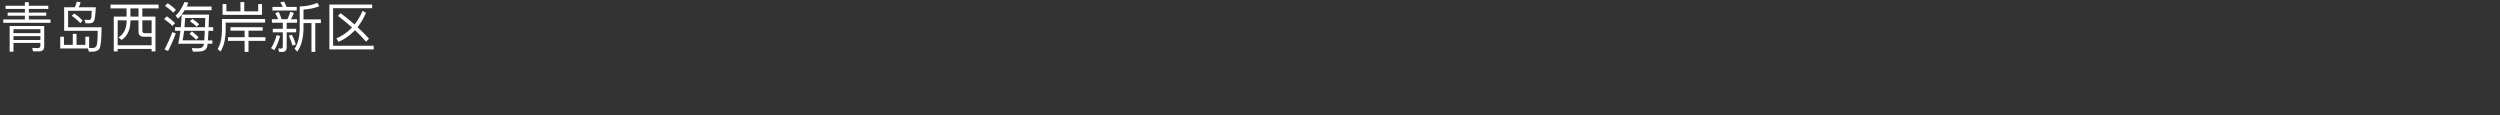 <?xml version="1.0" encoding="UTF-8"?><svg id="_图层_1" xmlns="http://www.w3.org/2000/svg" viewBox="0 0 1300 60"><rect x="0" y="0" width="1300" height="60" fill="#333333" stroke="none"/><defs><style>.cls-1{fill:none;}.cls-2{fill:#fff;}</style></defs><rect class="cls-1" width="1300" height="60"/><g><path class="cls-2" d="M12.94,2.97V1.15h2.07v1.82h10.11v1.68H15.01v1.9h9.02v1.62H15.01v1.96h11.26v1.71H1.69v-1.71H12.94v-1.96H3.98v-1.62H12.94v-1.9H2.89v-1.68H12.94Zm4.26,23.74l-.48-1.79,2.97,.08c.87,0,1.32-.45,1.32-1.29v-1.37H7.01v4.54h-1.99V13.52H22.99v10.61c0,1.71-.9,2.58-2.69,2.58h-3.11Zm3.81-9.49v-2.04H7.01v2.04h14Zm0,3.58v-2.02H7.01v2.02h14Z"/><path class="cls-2" d="M44.39,19.07h1.96v5.88c.67,0,1.23,.03,1.68,.03,.95,0,1.65-.34,2.07-.95,.45-.7,.7-3.36,.7-8.01h-17.44V3.78h5.54c.45-.95,.78-1.9,1.01-2.91l2.02,.28c-.22,.95-.56,1.82-.98,2.63h8.88c-.22,4.09-.53,6.5-.98,7.22-.45,.76-1.32,1.15-2.55,1.15h-1.79l-.62-1.85c.92,.03,1.74,.06,2.41,.06,.45,0,.78-.2,.98-.56,.17-.36,.31-1.76,.42-4.17h-12.29V14.17h17.42c-.06,6.44-.45,10.19-1.18,11.23-.73,.98-1.93,1.48-3.67,1.48h-1.76l-.48-1.68h-14.42v-6.1h1.93v4.23h4.59v-5.71h1.96v5.71h4.59v-4.26Zm-1.43-8.4l-1.18,1.37c-1.4-1.48-2.88-2.77-4.48-3.84l1.29-1.18c1.57,1.01,3.02,2.24,4.37,3.64Z"/><path class="cls-2" d="M82.47,2.41v1.96h-8.46v4.28h6.83V26.71h-2.02v-1.26h-17.64v1.26h-2.02V8.65h6.66V4.37h-8.34v-1.96h24.98Zm-3.64,21.14v-4.45h-4.06c-1.85,0-2.74-.92-2.74-2.74v-5.8h-4.2v.56c-.06,4.42-1.6,7.64-4.62,9.69l-1.57-1.37c2.74-1.74,4.14-4.51,4.2-8.32v-.56h-4.65v12.99h17.64Zm-11-14.9h4.2V4.37h-4.2v4.28Zm6.19,7.28c0,.87,.42,1.32,1.29,1.32h3.53v-6.69h-4.82v5.38Z"/><path class="cls-2" d="M91.06,12.04l-1.43,1.43c-1.04-1.12-2.46-2.3-4.31-3.58l1.46-1.4c1.68,1.18,3.11,2.38,4.28,3.56Zm.34,5.32c-1.18,3.25-2.52,6.3-3.98,9.16l-1.88-.81c1.57-2.94,2.94-5.94,4.12-9.02l1.74,.67Zm.11-12.24l-1.43,1.46c-1.04-1.12-2.46-2.3-4.31-3.53l1.46-1.37c1.68,1.12,3.11,2.27,4.28,3.44Zm2.97,2.46h14.22c-.08,2.46-.17,4.65-.22,6.55h2.38v1.88h-2.46c-.11,2.04-.2,3.7-.28,4.98h2.3v1.74h-2.44c-.08,.78-.17,1.26-.22,1.48-.28,.9-.81,1.57-1.6,2.02-.78,.39-1.9,.59-3.42,.59-.7,0-1.51,.03-2.44,.03l-.59-1.85c1.01,.06,1.93,.11,2.77,.11,.76,0,1.43-.08,2.04-.22,.62-.2,1.06-.62,1.34-1.26,.06-.14,.11-.45,.17-.9h-13.33c.45-2.24,.84-4.48,1.12-6.72h-2.8v-1.88h3c.22-2.16,.36-4.34,.42-6.52-.59,.76-1.2,1.46-1.85,2.1l-1.29-1.54c1.9-1.82,3.44-4.2,4.65-7.17l2.02,.42c-.28,.7-.59,1.37-.9,1.99h12.94v1.88h-13.97c-.5,.81-1.01,1.57-1.57,2.3Zm.48,13.41h11.26c.08-1.26,.17-2.91,.28-4.98h-10.75c-.22,1.79-.48,3.47-.78,4.98Zm11.79-11.62h-10.47c-.08,1.68-.2,3.28-.34,4.76h10.64c.06-1.46,.11-3.05,.17-4.76Zm-3.47,10l-1.32,1.29c-.84-.95-1.99-1.99-3.44-3.08l1.26-1.23c1.4,1.01,2.55,2.02,3.5,3.02Zm.28-6.78l-1.29,1.29c-.84-.9-2.02-1.82-3.5-2.8l1.26-1.23c1.4,.9,2.58,1.82,3.53,2.74Z"/><path class="cls-2" d="M137.85,11.76h-20.5v4.17c-.08,4.54-.98,8.15-2.69,10.89l-1.48-1.32c1.4-2.3,2.16-5.49,2.24-9.58v-6.05h22.43v1.88ZM127.01,1.09V5.88h7.25V2.13h1.99V7.73h-20.52V2.13h1.99v3.75h7.31V1.09h1.99Zm9.6,13.05v1.82h-7.39v3.39h8.79v1.9h-8.79v5.71h-2.02v-5.71h-8.65v-1.9h8.65v-3.39h-7.36v-1.82h16.77Z"/><path class="cls-2" d="M145.66,18.7c-.73,2.83-1.76,5.29-3.05,7.39l-1.68-1.06c1.32-2.02,2.27-4.26,2.88-6.72l1.85,.39Zm-1.04-8.71c-.42-1.12-.92-2.18-1.48-3.16l1.79-.64c.53,1.04,1.04,2.3,1.48,3.81h3.08c.56-1.23,1.04-2.52,1.46-3.86l1.82,.62c-.45,1.2-.92,2.3-1.46,3.25h3.16v1.82h-5.4v3.14h4.93v1.85h-4.93v7.92c0,1.51-.81,2.27-2.44,2.27h-1.51l-.42-1.88c.45,.08,.87,.14,1.26,.14,.73,0,1.09-.34,1.09-1.01v-7.45h-5.21v-1.85h5.21v-3.14h-5.66v-1.82h3.22Zm2.41-6.36c-.39-.9-.81-1.71-1.29-2.44l2.07-.34c.42,.84,.81,1.76,1.2,2.77h5.29v1.85h-12.63v-1.85h5.35Zm6.78,19.46l-1.68,.64c-.53-1.76-1.18-3.5-1.96-5.18l1.68-.45c.84,1.82,1.51,3.47,1.96,4.98Zm12.21-19.82c-2.46,.95-5.18,1.54-8.2,1.71v5.1h9.04v1.93h-2.91v14.95h-1.99V12.01h-4.14v3.33c-.14,4.82-1.2,8.65-3.22,11.51l-1.43-1.51c1.65-2.41,2.55-5.74,2.69-10V3.36c3.39-.06,6.44-.7,9.16-1.88l1.01,1.79Z"/><path class="cls-2" d="M193.51,2.35v1.93h-20.3V23.77h21.11v1.93h-23.04V2.35h22.23Zm-9.13,10.39c1.6-2.04,2.97-4.4,4.14-7.06l1.82,.98c-1.26,2.86-2.72,5.35-4.4,7.48,2.18,2.02,4.17,4,5.96,5.96l-1.57,1.57c-1.65-1.96-3.56-3.95-5.74-5.96-2.46,2.63-5.29,4.65-8.51,6.05l-1.18-1.82c3.14-1.29,5.85-3.19,8.15-5.66-2.21-1.96-4.65-3.98-7.34-6.02l1.46-1.4c2.58,1.96,4.98,3.92,7.2,5.88Z"/></g></svg>